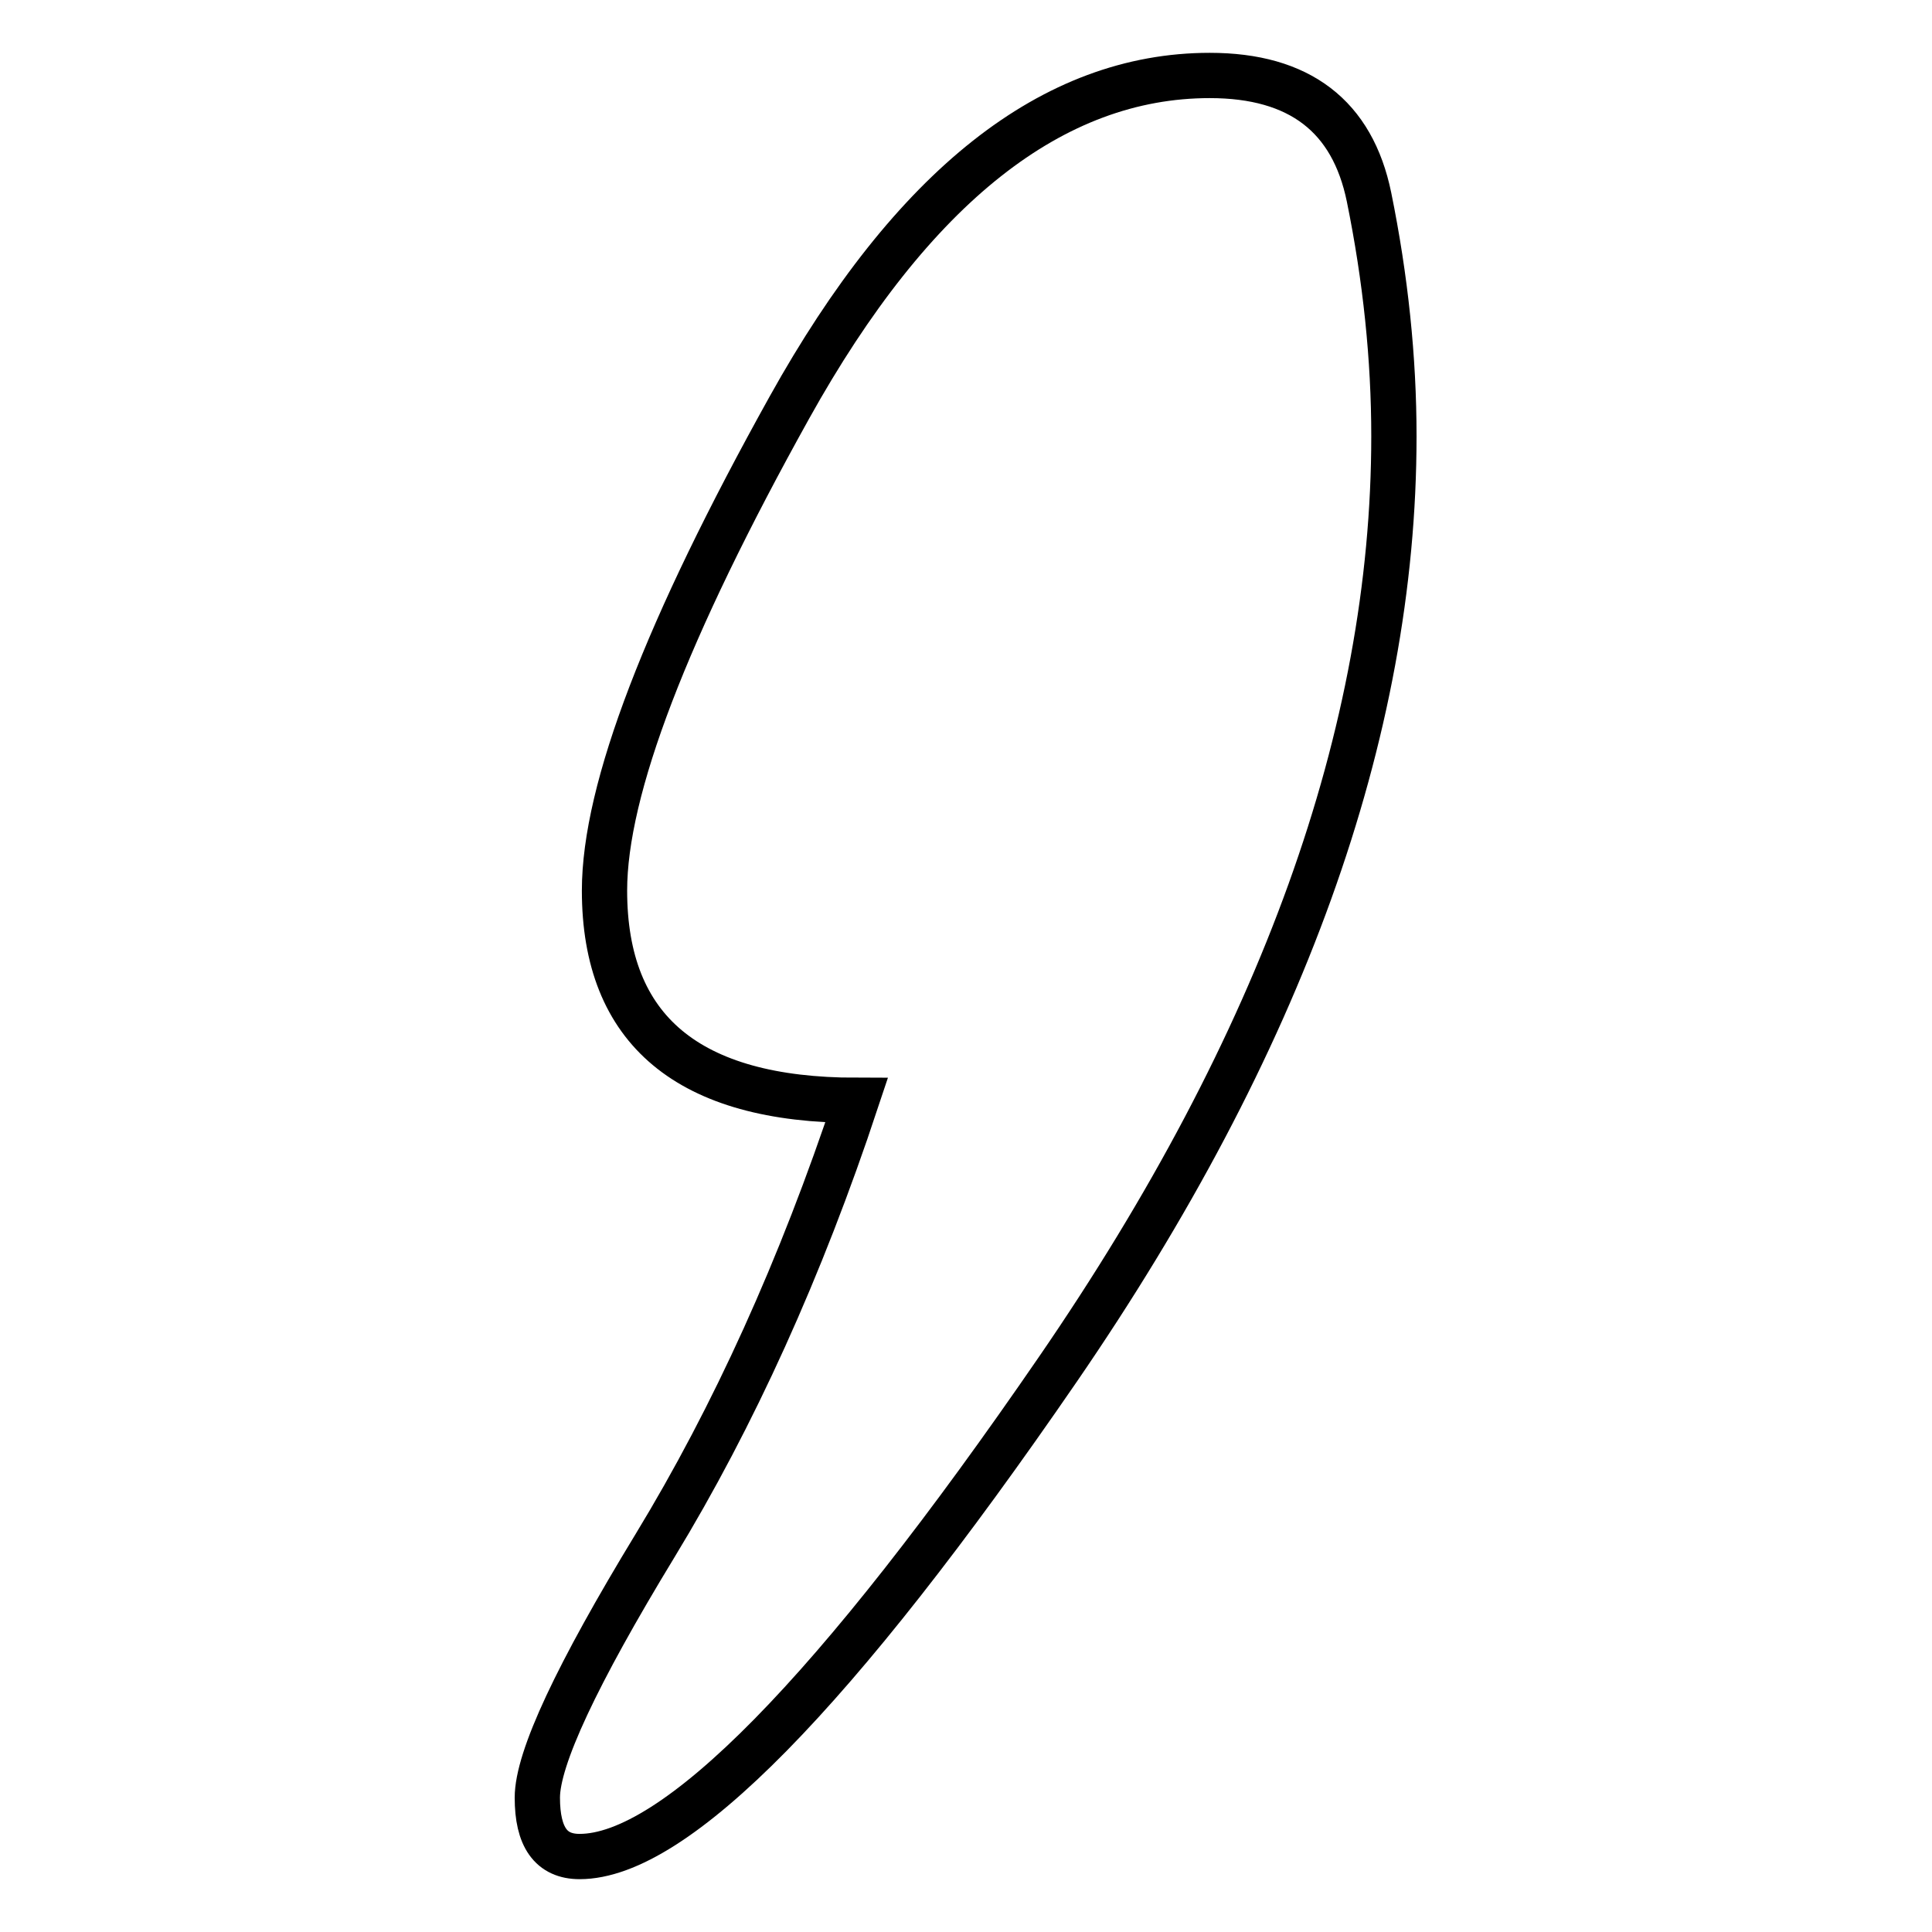 <?xml version="1.0" encoding="utf-8"?>
<!-- Svg Vector Icons : http://www.onlinewebfonts.com/icon -->
<!DOCTYPE svg PUBLIC "-//W3C//DTD SVG 1.1//EN" "http://www.w3.org/Graphics/SVG/1.1/DTD/svg11.dtd">
<svg version="1.1" xmlns="http://www.w3.org/2000/svg" xmlns:xlink="http://www.w3.org/1999/xlink" x="0px" y="0px" viewBox="0 0 256 256" enable-background="new 0 0 256 256" xml:space="preserve">
<g><g><path stroke-width="6" fill-opacity="0" stroke="#000000"  d="M113.5,145.8c-22.3,0-33.4-9.3-33.4-27.8c0-13.4,8.2-34.7,24.5-64C120.9,24.7,139.5,10,160.3,10c11.9,0,18.9,5.4,21.1,16.1c2.2,10.8,3.3,21.4,3.3,31.7c0,39.3-14.9,80.5-44.5,123.6C110.6,224.5,89.4,246,76.8,246c-3.8,0-5.6-2.6-5.6-7.8c0-5.2,5.2-16.3,15.6-33.4C97.2,187.7,106.1,168.1,113.5,145.8z"/></g></g>
</svg>
